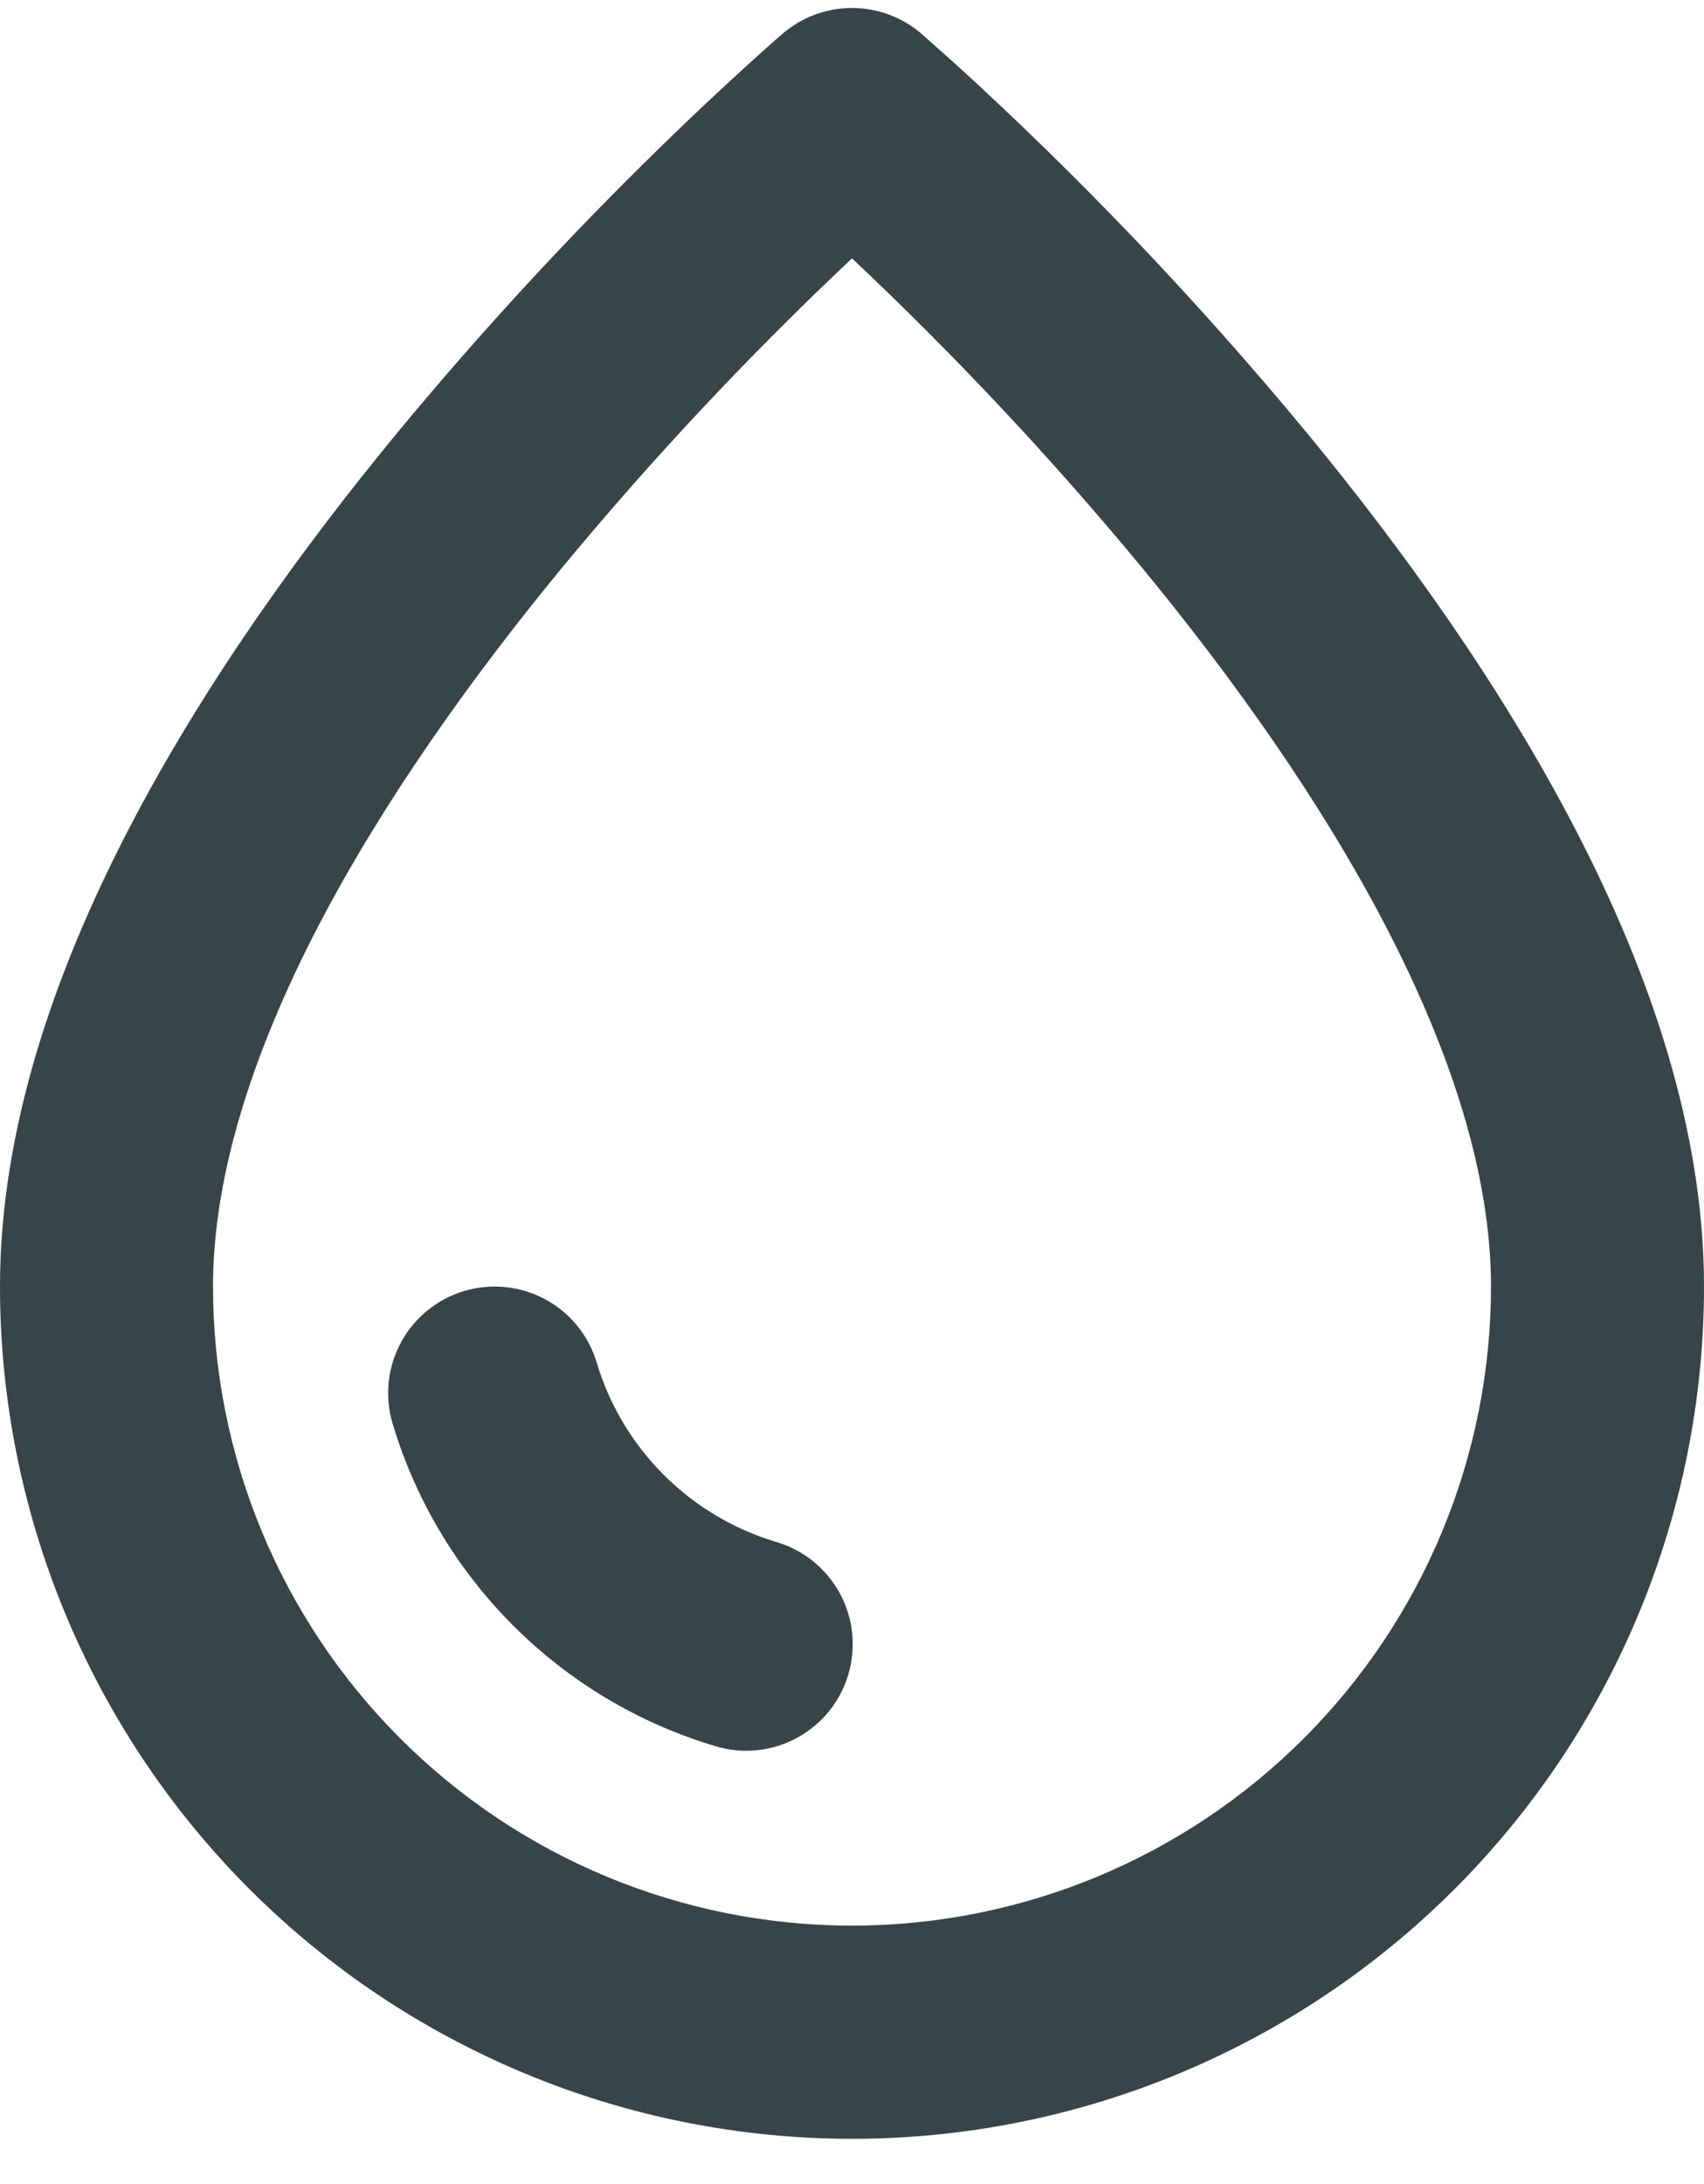 <svg width="32" height="41" viewBox="0 0 32 41" fill="none" xmlns="http://www.w3.org/2000/svg">
<path d="M17.3 0.63C16.937 0.32 16.476 0.15 15.999 0.15C15.521 0.15 15.06 0.321 14.698 0.632L14.52 0.786C13.803 1.425 13.101 2.08 12.414 2.75C10.666 4.453 9.011 6.249 7.456 8.13C5.652 10.318 3.81 12.876 2.412 15.574C1.022 18.254 0 21.206 0 24.15C0 28.393 1.686 32.463 4.686 35.464C7.687 38.464 11.757 40.15 16 40.15C20.244 40.15 24.313 38.464 27.314 35.464C30.314 32.463 32 28.393 32 24.15C32 21.206 30.978 18.254 29.588 15.574C28.188 12.874 26.348 10.318 24.544 8.128C22.51 5.668 20.305 3.354 17.946 1.204L17.302 0.632L17.3 0.63ZM4 24.15C4 22.094 4.728 19.796 5.962 17.414C7.19 15.05 8.848 12.732 10.542 10.672C12.239 8.62 14.061 6.675 16 4.85C17.938 6.674 19.76 8.617 21.456 10.668C23.152 12.728 24.81 15.048 26.036 17.412C27.272 19.794 28 22.092 28 24.148C28 27.331 26.736 30.383 24.485 32.633C22.235 34.884 19.183 36.148 16 36.148C12.817 36.148 9.765 34.884 7.515 32.633C5.264 30.383 4 27.331 4 24.148V24.15Z" fill="#374448"/>
<path d="M8.72 24.234C8.212 24.385 7.784 24.732 7.531 25.198C7.278 25.664 7.221 26.212 7.372 26.72C7.8 28.153 8.578 29.457 9.636 30.514C10.693 31.572 11.997 32.35 13.43 32.778C13.682 32.855 13.947 32.882 14.21 32.856C14.473 32.83 14.727 32.752 14.96 32.627C15.192 32.502 15.398 32.333 15.565 32.128C15.731 31.924 15.856 31.688 15.931 31.435C16.006 31.182 16.03 30.917 16.003 30.655C15.975 30.392 15.896 30.138 15.769 29.906C15.643 29.675 15.471 29.471 15.266 29.305C15.06 29.14 14.823 29.017 14.57 28.944C13.775 28.705 13.051 28.273 12.464 27.686C11.877 27.099 11.445 26.375 11.206 25.58C11.055 25.072 10.708 24.645 10.242 24.393C9.775 24.14 9.228 24.083 8.72 24.234Z" fill="#374448"/>
</svg>
